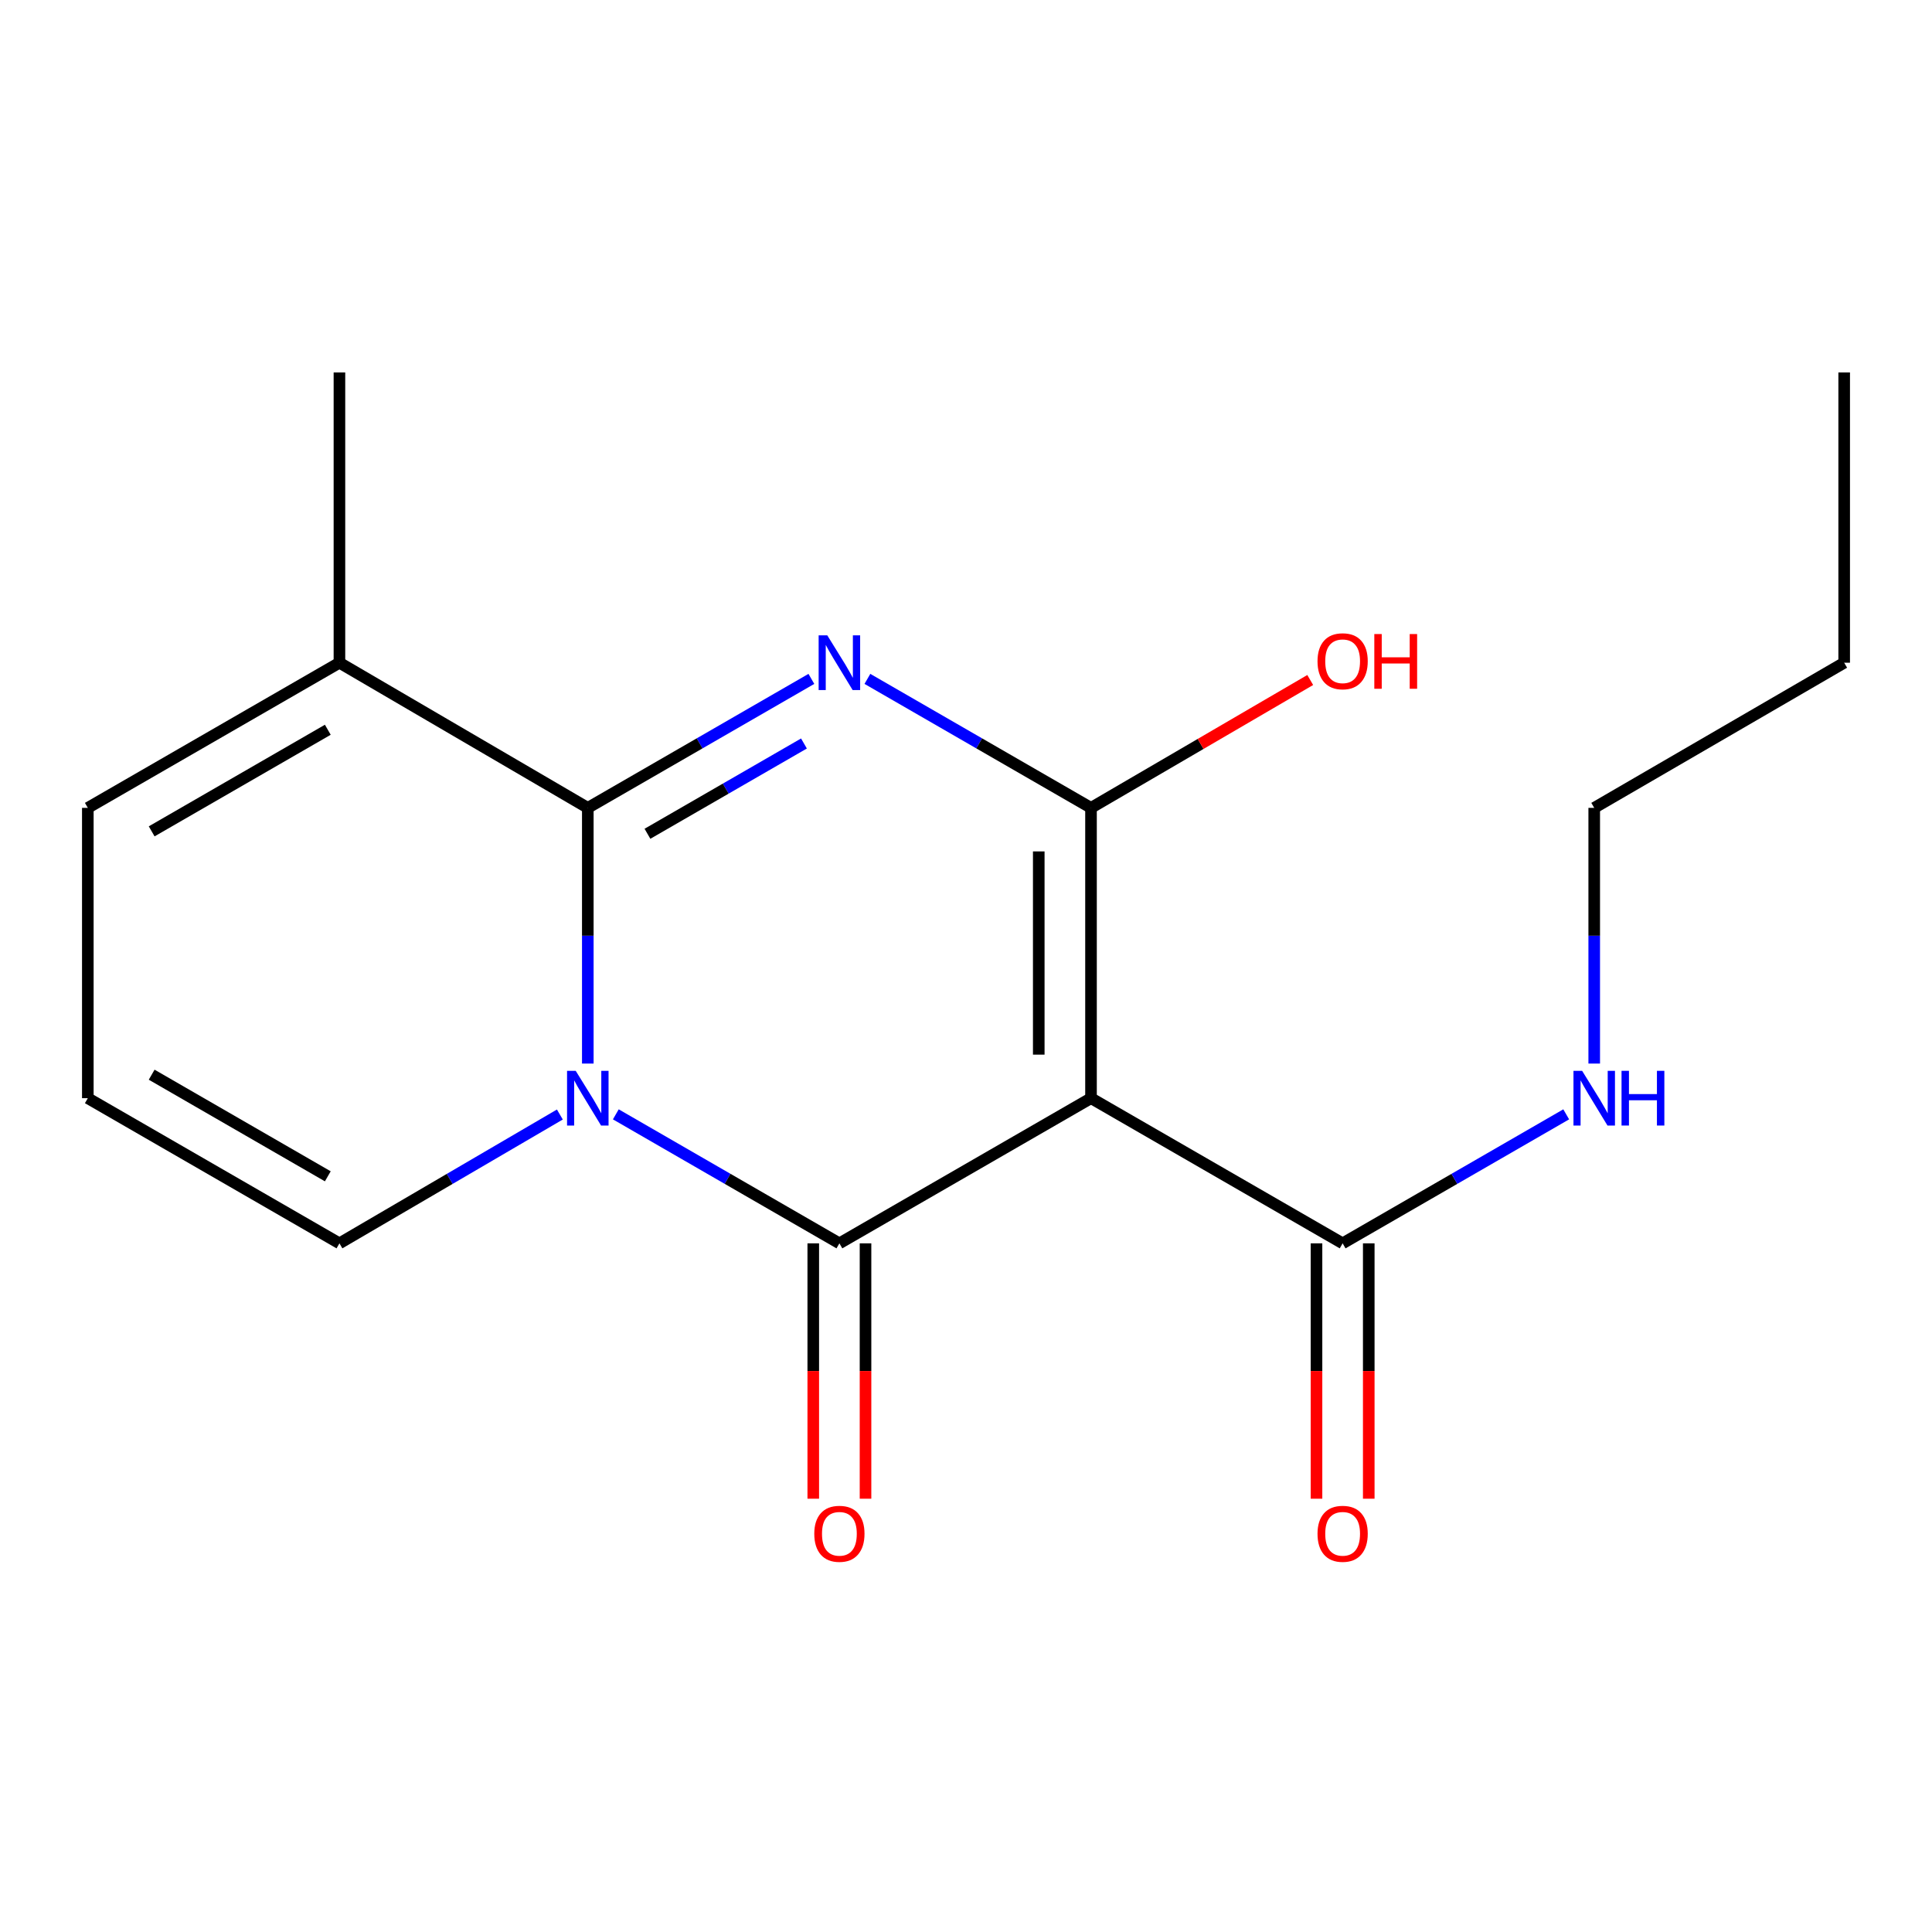 <?xml version='1.0' encoding='iso-8859-1'?>
<svg version='1.1' baseProfile='full'
              xmlns='http://www.w3.org/2000/svg'
                      xmlns:rdkit='http://www.rdkit.org/xml'
                      xmlns:xlink='http://www.w3.org/1999/xlink'
                  xml:space='preserve'
width='1000px' height='1000px' viewBox='0 0 1000 1000'>
<!-- END OF HEADER -->
<rect style='opacity:1.0;fill:#FFFFFF;stroke:none' width='1000' height='1000' x='0' y='0'> </rect>
<path class='bond-1' d='M 318.745,576.782 L 376.606,610.169' style='fill:none;fill-rule:evenodd;stroke:#0000FF;stroke-width:6px;stroke-linecap:butt;stroke-linejoin:miter;stroke-opacity:1' />
<path class='bond-1' d='M 376.606,610.169 L 434.468,643.556' style='fill:none;fill-rule:evenodd;stroke:#000000;stroke-width:6px;stroke-linecap:butt;stroke-linejoin:miter;stroke-opacity:1' />
<path class='bond-3' d='M 304.246,550.5 L 304.246,484.325' style='fill:none;fill-rule:evenodd;stroke:#0000FF;stroke-width:6px;stroke-linecap:butt;stroke-linejoin:miter;stroke-opacity:1' />
<path class='bond-3' d='M 304.246,484.325 L 304.246,418.151' style='fill:none;fill-rule:evenodd;stroke:#000000;stroke-width:6px;stroke-linecap:butt;stroke-linejoin:miter;stroke-opacity:1' />
<path class='bond-7' d='M 289.783,576.87 L 232.738,610.213' style='fill:none;fill-rule:evenodd;stroke:#0000FF;stroke-width:6px;stroke-linecap:butt;stroke-linejoin:miter;stroke-opacity:1' />
<path class='bond-7' d='M 232.738,610.213 L 175.692,643.556' style='fill:none;fill-rule:evenodd;stroke:#000000;stroke-width:6px;stroke-linecap:butt;stroke-linejoin:miter;stroke-opacity:1' />
<path class='bond-0' d='M 419.97,351.39 L 362.108,384.77' style='fill:none;fill-rule:evenodd;stroke:#0000FF;stroke-width:6px;stroke-linecap:butt;stroke-linejoin:miter;stroke-opacity:1' />
<path class='bond-0' d='M 362.108,384.77 L 304.246,418.151' style='fill:none;fill-rule:evenodd;stroke:#000000;stroke-width:6px;stroke-linecap:butt;stroke-linejoin:miter;stroke-opacity:1' />
<path class='bond-0' d='M 416.126,384.83 L 375.623,408.196' style='fill:none;fill-rule:evenodd;stroke:#0000FF;stroke-width:6px;stroke-linecap:butt;stroke-linejoin:miter;stroke-opacity:1' />
<path class='bond-0' d='M 375.623,408.196 L 335.119,431.563' style='fill:none;fill-rule:evenodd;stroke:#000000;stroke-width:6px;stroke-linecap:butt;stroke-linejoin:miter;stroke-opacity:1' />
<path class='bond-4' d='M 448.967,351.389 L 506.836,384.77' style='fill:none;fill-rule:evenodd;stroke:#0000FF;stroke-width:6px;stroke-linecap:butt;stroke-linejoin:miter;stroke-opacity:1' />
<path class='bond-4' d='M 506.836,384.77 L 564.705,418.151' style='fill:none;fill-rule:evenodd;stroke:#000000;stroke-width:6px;stroke-linecap:butt;stroke-linejoin:miter;stroke-opacity:1' />
<path class='bond-2' d='M 434.468,643.556 L 564.705,568.416' style='fill:none;fill-rule:evenodd;stroke:#000000;stroke-width:6px;stroke-linecap:butt;stroke-linejoin:miter;stroke-opacity:1' />
<path class='bond-8' d='M 420.946,643.556 L 420.946,709.644' style='fill:none;fill-rule:evenodd;stroke:#000000;stroke-width:6px;stroke-linecap:butt;stroke-linejoin:miter;stroke-opacity:1' />
<path class='bond-8' d='M 420.946,709.644 L 420.946,775.731' style='fill:none;fill-rule:evenodd;stroke:#FF0000;stroke-width:6px;stroke-linecap:butt;stroke-linejoin:miter;stroke-opacity:1' />
<path class='bond-8' d='M 447.991,643.556 L 447.991,709.644' style='fill:none;fill-rule:evenodd;stroke:#000000;stroke-width:6px;stroke-linecap:butt;stroke-linejoin:miter;stroke-opacity:1' />
<path class='bond-8' d='M 447.991,709.644 L 447.991,775.731' style='fill:none;fill-rule:evenodd;stroke:#FF0000;stroke-width:6px;stroke-linecap:butt;stroke-linejoin:miter;stroke-opacity:1' />
<path class='bond-5' d='M 564.705,568.416 L 694.943,643.556' style='fill:none;fill-rule:evenodd;stroke:#000000;stroke-width:6px;stroke-linecap:butt;stroke-linejoin:miter;stroke-opacity:1' />
<path class='bond-19' d='M 564.705,568.416 L 564.705,418.151' style='fill:none;fill-rule:evenodd;stroke:#000000;stroke-width:6px;stroke-linecap:butt;stroke-linejoin:miter;stroke-opacity:1' />
<path class='bond-19' d='M 537.66,545.876 L 537.66,440.69' style='fill:none;fill-rule:evenodd;stroke:#000000;stroke-width:6px;stroke-linecap:butt;stroke-linejoin:miter;stroke-opacity:1' />
<path class='bond-6' d='M 304.246,418.151 L 175.692,343.025' style='fill:none;fill-rule:evenodd;stroke:#000000;stroke-width:6px;stroke-linecap:butt;stroke-linejoin:miter;stroke-opacity:1' />
<path class='bond-12' d='M 564.705,418.151 L 621.439,385.058' style='fill:none;fill-rule:evenodd;stroke:#000000;stroke-width:6px;stroke-linecap:butt;stroke-linejoin:miter;stroke-opacity:1' />
<path class='bond-12' d='M 621.439,385.058 L 678.173,351.965' style='fill:none;fill-rule:evenodd;stroke:#FF0000;stroke-width:6px;stroke-linecap:butt;stroke-linejoin:miter;stroke-opacity:1' />
<path class='bond-11' d='M 681.42,643.556 L 681.42,709.644' style='fill:none;fill-rule:evenodd;stroke:#000000;stroke-width:6px;stroke-linecap:butt;stroke-linejoin:miter;stroke-opacity:1' />
<path class='bond-11' d='M 681.42,709.644 L 681.42,775.731' style='fill:none;fill-rule:evenodd;stroke:#FF0000;stroke-width:6px;stroke-linecap:butt;stroke-linejoin:miter;stroke-opacity:1' />
<path class='bond-11' d='M 708.465,643.556 L 708.465,709.644' style='fill:none;fill-rule:evenodd;stroke:#000000;stroke-width:6px;stroke-linecap:butt;stroke-linejoin:miter;stroke-opacity:1' />
<path class='bond-11' d='M 708.465,709.644 L 708.465,775.731' style='fill:none;fill-rule:evenodd;stroke:#FF0000;stroke-width:6px;stroke-linecap:butt;stroke-linejoin:miter;stroke-opacity:1' />
<path class='bond-13' d='M 694.943,643.556 L 752.804,610.169' style='fill:none;fill-rule:evenodd;stroke:#000000;stroke-width:6px;stroke-linecap:butt;stroke-linejoin:miter;stroke-opacity:1' />
<path class='bond-13' d='M 752.804,610.169 L 810.666,576.782' style='fill:none;fill-rule:evenodd;stroke:#0000FF;stroke-width:6px;stroke-linecap:butt;stroke-linejoin:miter;stroke-opacity:1' />
<path class='bond-14' d='M 175.692,343.025 L 175.692,192.775' style='fill:none;fill-rule:evenodd;stroke:#000000;stroke-width:6px;stroke-linecap:butt;stroke-linejoin:miter;stroke-opacity:1' />
<path class='bond-18' d='M 175.692,343.025 L 45.455,418.151' style='fill:none;fill-rule:evenodd;stroke:#000000;stroke-width:6px;stroke-linecap:butt;stroke-linejoin:miter;stroke-opacity:1' />
<path class='bond-18' d='M 169.67,377.721 L 78.504,430.309' style='fill:none;fill-rule:evenodd;stroke:#000000;stroke-width:6px;stroke-linecap:butt;stroke-linejoin:miter;stroke-opacity:1' />
<path class='bond-9' d='M 175.692,643.556 L 45.455,568.416' style='fill:none;fill-rule:evenodd;stroke:#000000;stroke-width:6px;stroke-linecap:butt;stroke-linejoin:miter;stroke-opacity:1' />
<path class='bond-9' d='M 169.672,608.86 L 78.506,556.261' style='fill:none;fill-rule:evenodd;stroke:#000000;stroke-width:6px;stroke-linecap:butt;stroke-linejoin:miter;stroke-opacity:1' />
<path class='bond-10' d='M 45.455,568.416 L 45.455,418.151' style='fill:none;fill-rule:evenodd;stroke:#000000;stroke-width:6px;stroke-linecap:butt;stroke-linejoin:miter;stroke-opacity:1' />
<path class='bond-15' d='M 825.165,550.5 L 825.165,484.325' style='fill:none;fill-rule:evenodd;stroke:#0000FF;stroke-width:6px;stroke-linecap:butt;stroke-linejoin:miter;stroke-opacity:1' />
<path class='bond-15' d='M 825.165,484.325 L 825.165,418.151' style='fill:none;fill-rule:evenodd;stroke:#000000;stroke-width:6px;stroke-linecap:butt;stroke-linejoin:miter;stroke-opacity:1' />
<path class='bond-16' d='M 825.165,418.151 L 954.545,343.025' style='fill:none;fill-rule:evenodd;stroke:#000000;stroke-width:6px;stroke-linecap:butt;stroke-linejoin:miter;stroke-opacity:1' />
<path class='bond-17' d='M 954.545,343.025 L 954.545,192.775' style='fill:none;fill-rule:evenodd;stroke:#000000;stroke-width:6px;stroke-linecap:butt;stroke-linejoin:miter;stroke-opacity:1' />
<path  class='atom-0' d='M 297.986 554.256
L 307.266 569.256
Q 308.186 570.736, 309.666 573.416
Q 311.146 576.096, 311.226 576.256
L 311.226 554.256
L 314.986 554.256
L 314.986 582.576
L 311.106 582.576
L 301.146 566.176
Q 299.986 564.256, 298.746 562.056
Q 297.546 559.856, 297.186 559.176
L 297.186 582.576
L 293.506 582.576
L 293.506 554.256
L 297.986 554.256
' fill='#0000FF'/>
<path  class='atom-1' d='M 428.208 328.865
L 437.488 343.865
Q 438.408 345.345, 439.888 348.025
Q 441.368 350.705, 441.448 350.865
L 441.448 328.865
L 445.208 328.865
L 445.208 357.185
L 441.328 357.185
L 431.368 340.785
Q 430.208 338.865, 428.968 336.665
Q 427.768 334.465, 427.408 333.785
L 427.408 357.185
L 423.728 357.185
L 423.728 328.865
L 428.208 328.865
' fill='#0000FF'/>
<path  class='atom-9' d='M 421.468 793.887
Q 421.468 787.087, 424.828 783.287
Q 428.188 779.487, 434.468 779.487
Q 440.748 779.487, 444.108 783.287
Q 447.468 787.087, 447.468 793.887
Q 447.468 800.767, 444.068 804.687
Q 440.668 808.567, 434.468 808.567
Q 428.228 808.567, 424.828 804.687
Q 421.468 800.807, 421.468 793.887
M 434.468 805.367
Q 438.788 805.367, 441.108 802.487
Q 443.468 799.567, 443.468 793.887
Q 443.468 788.327, 441.108 785.527
Q 438.788 782.687, 434.468 782.687
Q 430.148 782.687, 427.788 785.487
Q 425.468 788.287, 425.468 793.887
Q 425.468 799.607, 427.788 802.487
Q 430.148 805.367, 434.468 805.367
' fill='#FF0000'/>
<path  class='atom-12' d='M 681.943 793.887
Q 681.943 787.087, 685.303 783.287
Q 688.663 779.487, 694.943 779.487
Q 701.223 779.487, 704.583 783.287
Q 707.943 787.087, 707.943 793.887
Q 707.943 800.767, 704.543 804.687
Q 701.143 808.567, 694.943 808.567
Q 688.703 808.567, 685.303 804.687
Q 681.943 800.807, 681.943 793.887
M 694.943 805.367
Q 699.263 805.367, 701.583 802.487
Q 703.943 799.567, 703.943 793.887
Q 703.943 788.327, 701.583 785.527
Q 699.263 782.687, 694.943 782.687
Q 690.623 782.687, 688.263 785.487
Q 685.943 788.287, 685.943 793.887
Q 685.943 799.607, 688.263 802.487
Q 690.623 805.367, 694.943 805.367
' fill='#FF0000'/>
<path  class='atom-13' d='M 681.943 342.264
Q 681.943 335.464, 685.303 331.664
Q 688.663 327.864, 694.943 327.864
Q 701.223 327.864, 704.583 331.664
Q 707.943 335.464, 707.943 342.264
Q 707.943 349.144, 704.543 353.064
Q 701.143 356.944, 694.943 356.944
Q 688.703 356.944, 685.303 353.064
Q 681.943 349.184, 681.943 342.264
M 694.943 353.744
Q 699.263 353.744, 701.583 350.864
Q 703.943 347.944, 703.943 342.264
Q 703.943 336.704, 701.583 333.904
Q 699.263 331.064, 694.943 331.064
Q 690.623 331.064, 688.263 333.864
Q 685.943 336.664, 685.943 342.264
Q 685.943 347.984, 688.263 350.864
Q 690.623 353.744, 694.943 353.744
' fill='#FF0000'/>
<path  class='atom-13' d='M 711.343 328.184
L 715.183 328.184
L 715.183 340.224
L 729.663 340.224
L 729.663 328.184
L 733.503 328.184
L 733.503 356.504
L 729.663 356.504
L 729.663 343.424
L 715.183 343.424
L 715.183 356.504
L 711.343 356.504
L 711.343 328.184
' fill='#FF0000'/>
<path  class='atom-14' d='M 818.905 554.256
L 828.185 569.256
Q 829.105 570.736, 830.585 573.416
Q 832.065 576.096, 832.145 576.256
L 832.145 554.256
L 835.905 554.256
L 835.905 582.576
L 832.025 582.576
L 822.065 566.176
Q 820.905 564.256, 819.665 562.056
Q 818.465 559.856, 818.105 559.176
L 818.105 582.576
L 814.425 582.576
L 814.425 554.256
L 818.905 554.256
' fill='#0000FF'/>
<path  class='atom-14' d='M 839.305 554.256
L 843.145 554.256
L 843.145 566.296
L 857.625 566.296
L 857.625 554.256
L 861.465 554.256
L 861.465 582.576
L 857.625 582.576
L 857.625 569.496
L 843.145 569.496
L 843.145 582.576
L 839.305 582.576
L 839.305 554.256
' fill='#0000FF'/>
</svg>
